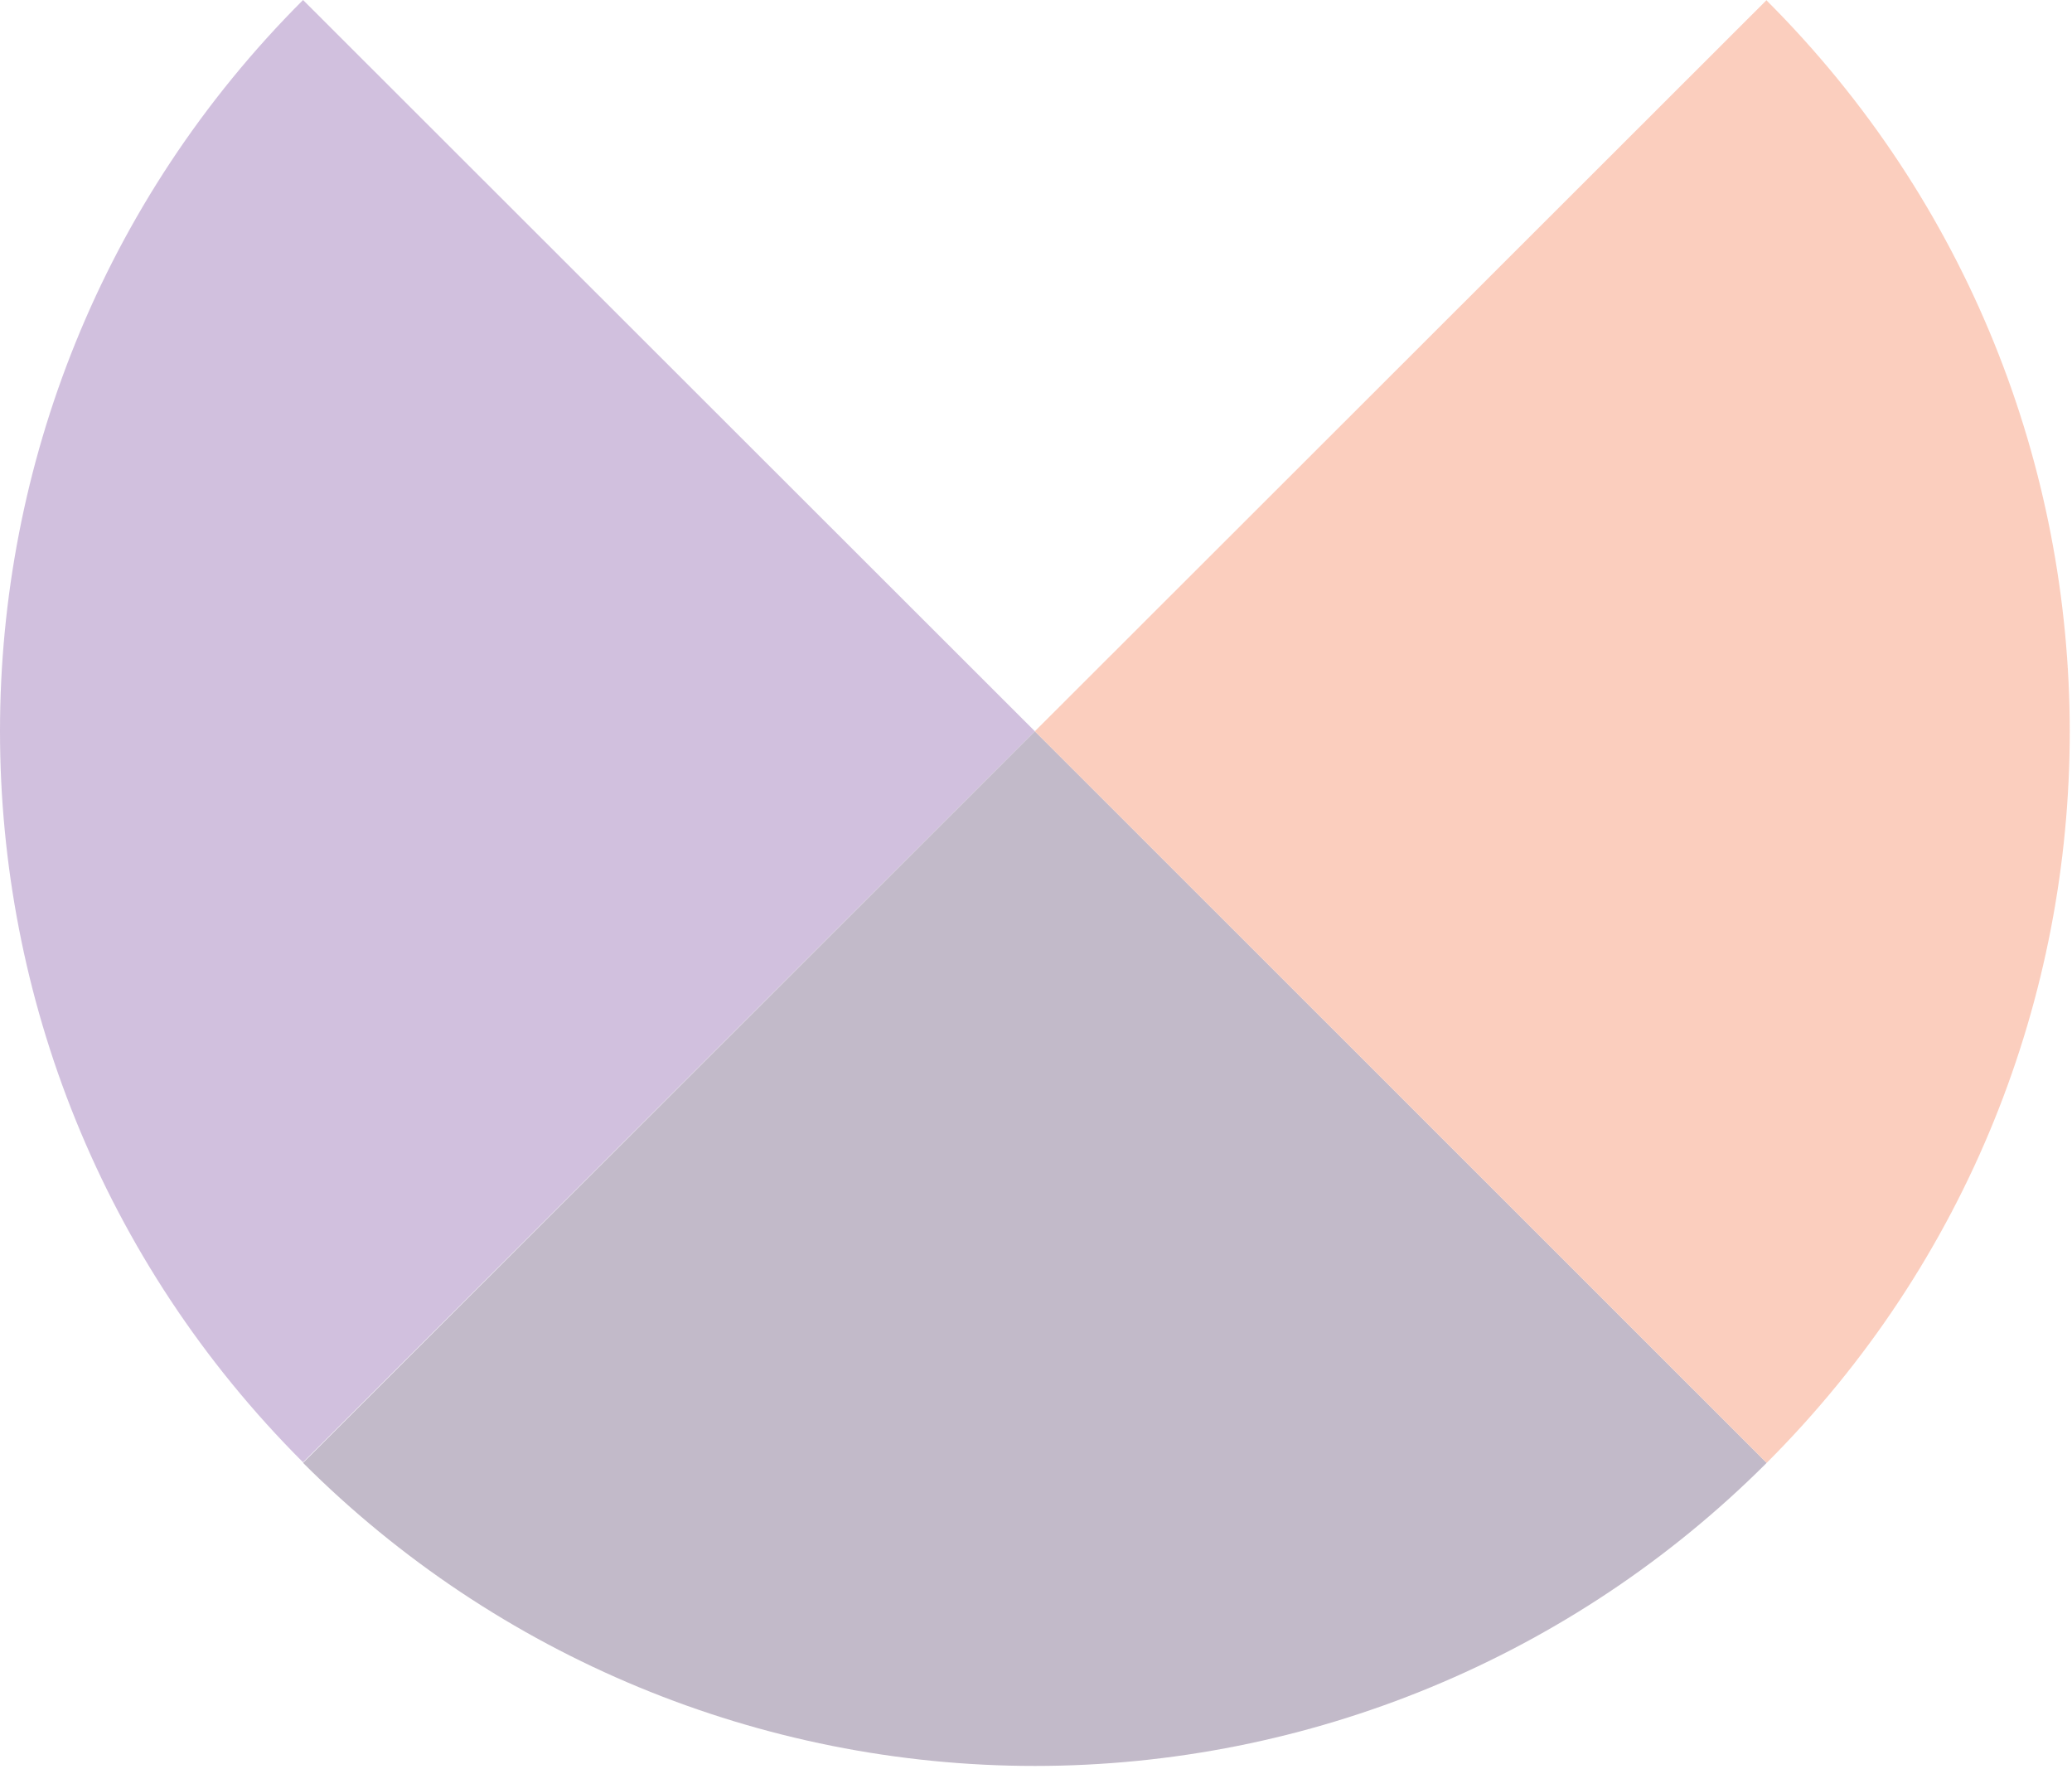 <?xml version="1.0" encoding="UTF-8"?>
<svg width="362px" height="309px" viewBox="0 0 362 309" version="1.1" xmlns="http://www.w3.org/2000/svg" xmlns:xlink="http://www.w3.org/1999/xlink">
    <!-- Generator: Sketch 63.1 (92452) - https://sketch.com -->
    <title>SVG-Parallax</title>
    <desc>Created with Sketch.</desc>
    <g id="Service" stroke="none" stroke-width="1" fill="none" fill-rule="evenodd" opacity="0.3">
        <g id="MHC-Service-Desktop" transform="translate(-58, -4393)">
            <g id="Icon/MHC" style="mix-blend-mode: multiply;" transform="translate(58, 4393)">
                <g id="Group">
                    <path d="M52.947,-8.4718557e-14 C-17.649,70.54 -17.649,184.896 52.947,255.436 L180.803,127.734 L52.947,-8.4718557e-14 Z" id="Path" fill="#662D91"></path>
                    <path d="M52.947,255.53 C86.847,289.425 132.842,308.469 180.803,308.469 C228.763,308.469 274.758,289.425 308.658,255.53 L180.803,127.734 L52.947,255.53 Z" id="Path" fill="#331749"></path>
                    <path d="M308.658,-1.48257475e-13 L180.803,127.734 L308.658,255.53 C379.254,184.99 379.254,70.634 308.658,0.094 L308.658,-1.48257475e-13 Z" id="Path" fill="#F15A25"></path>
                </g>
            </g>
        </g>
    </g>
</svg>